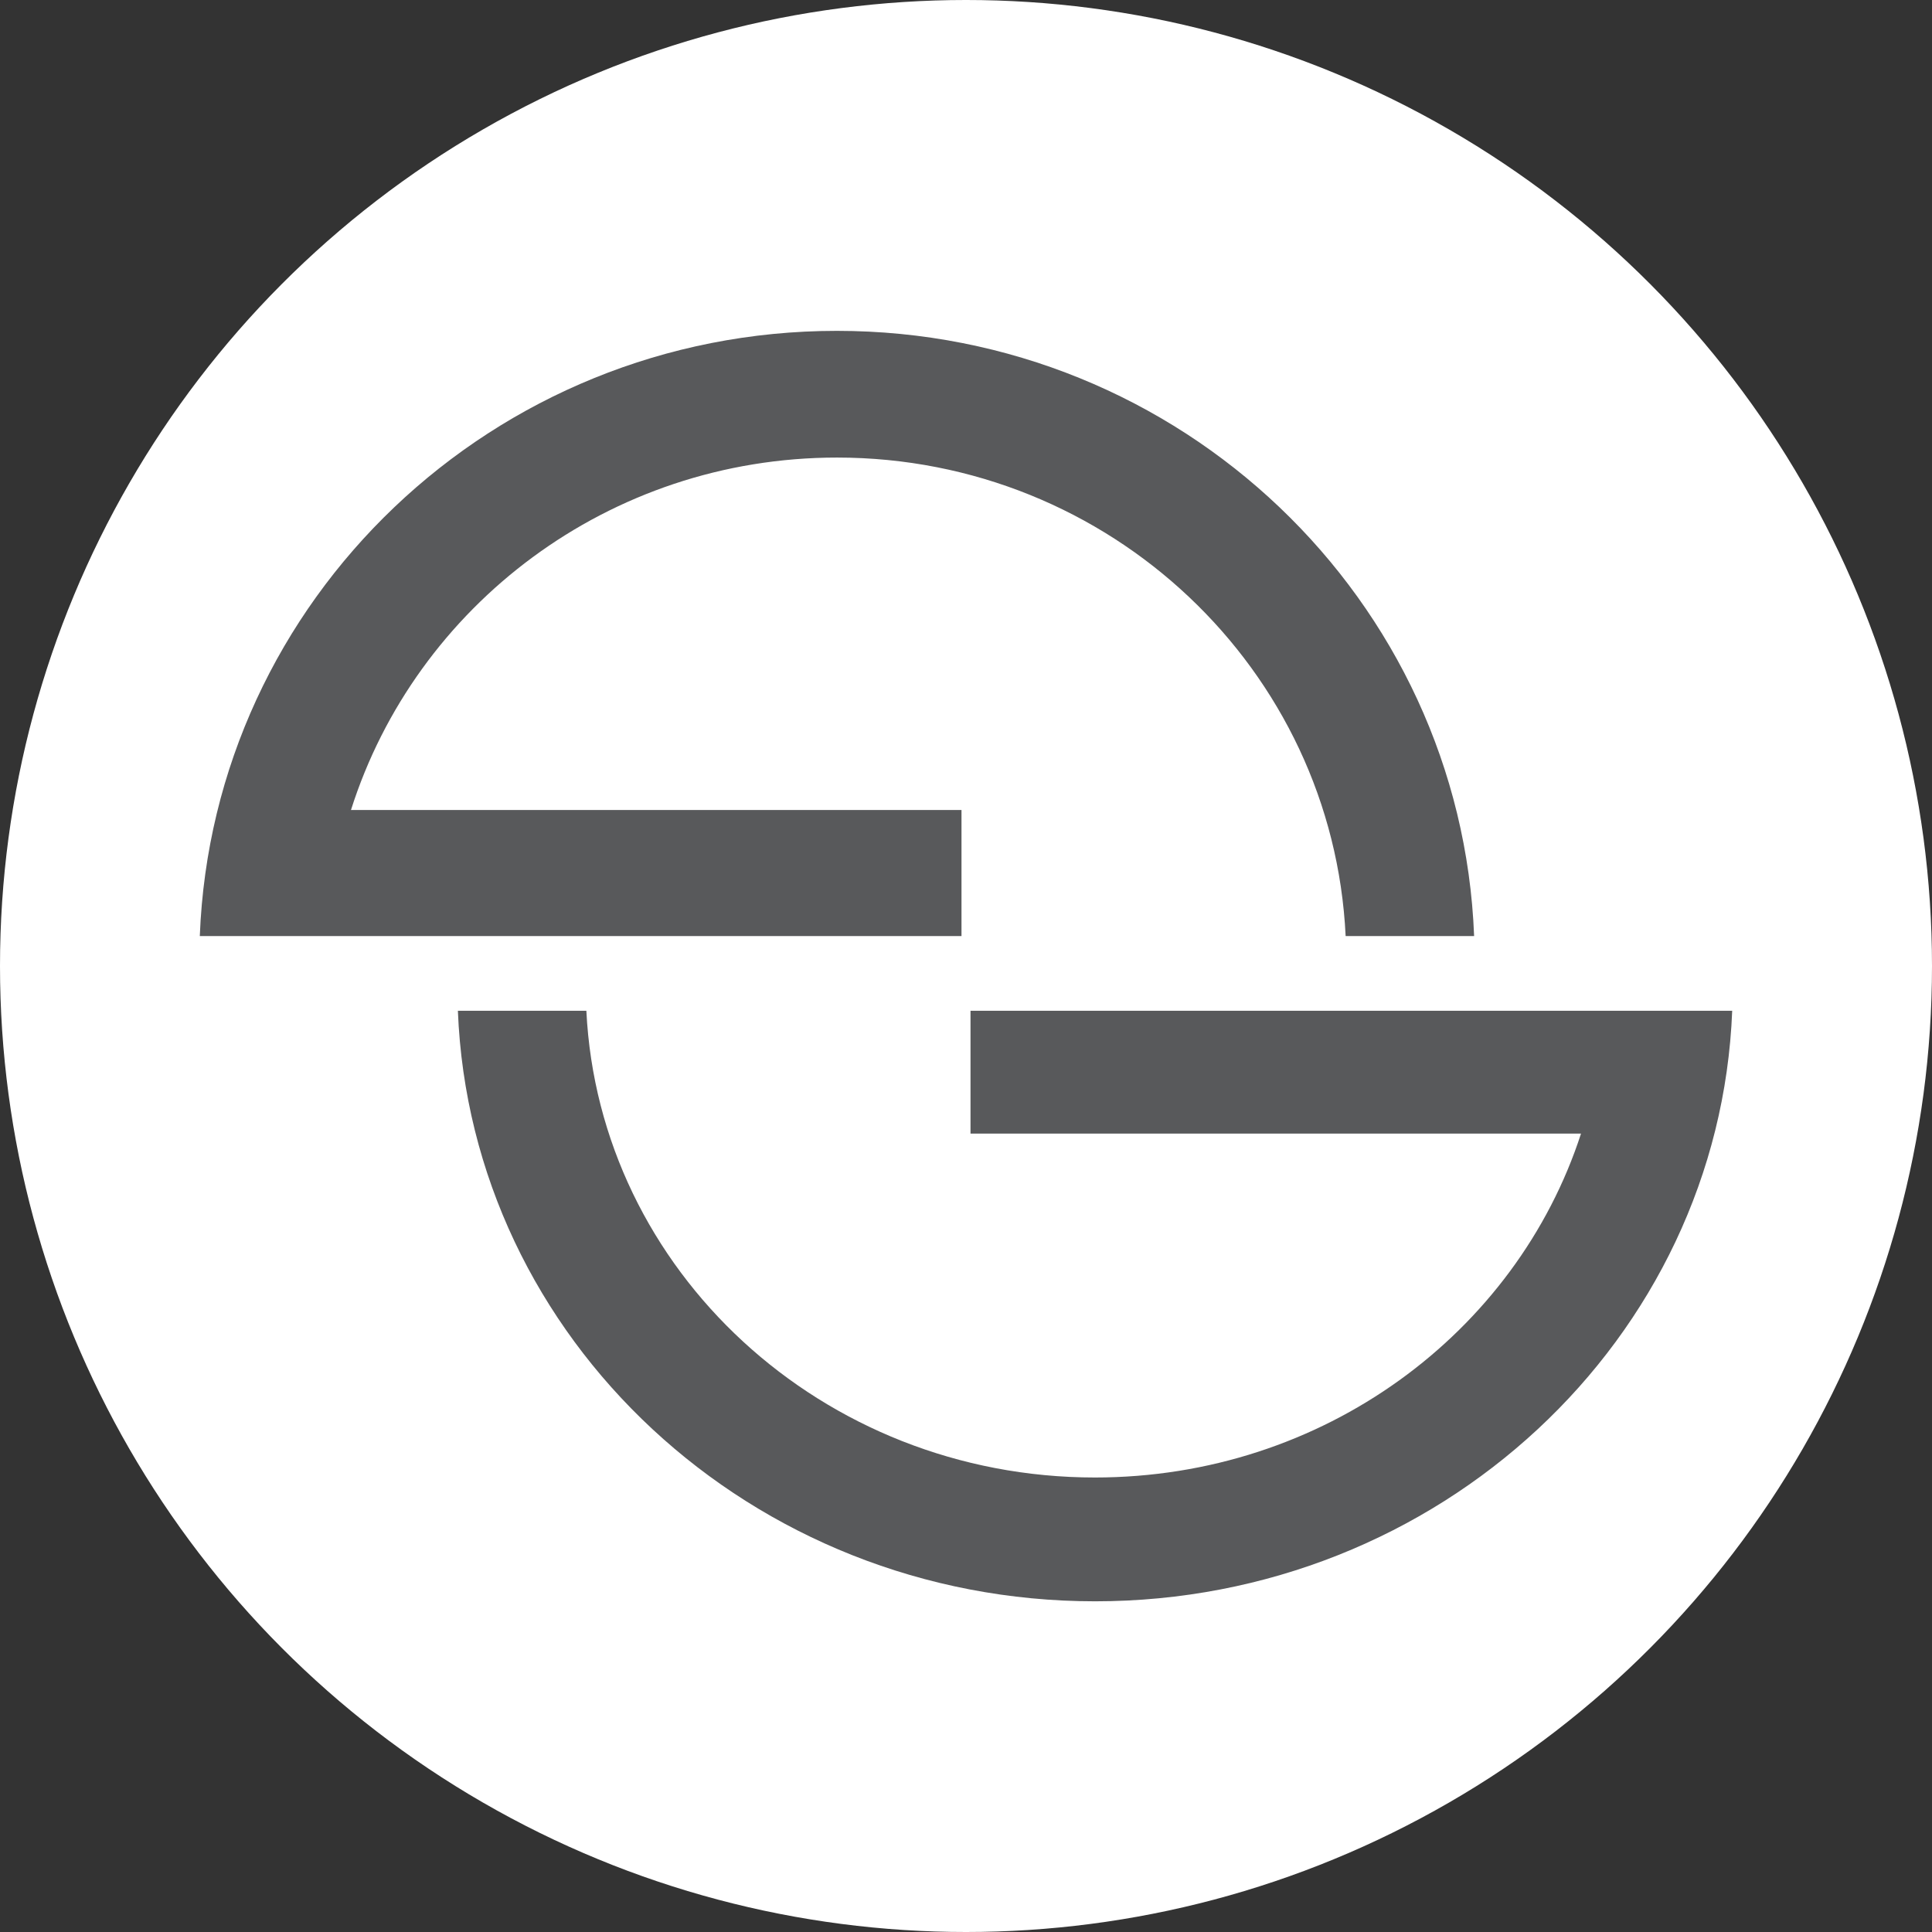 <?xml version="1.0" encoding="UTF-8"?>
<svg id="Layer_2" xmlns="http://www.w3.org/2000/svg" version="1.1" viewBox="0 0 120 120">
  <rect x="0" y="0" width="120" height="120" fill="#333333" stroke="none"/>
  <!-- Generator: Adobe Illustrator 29.5.0, SVG Export Plug-In . SVG Version: 2.1.0 Build 137)  -->
  <defs>
    <style>
      .st0 {
        fill: #fff;
      }

      .st1 {
        fill: #58595b;
      }
    </style>
  </defs>
  <circle class="st0" cx="60" cy="60" r="60"/>
  <g>
    <path class="st1" d="M59.72,50.31H21.8c4.02-12.68,16.01-21.89,30.19-21.89,16.95,0,30.8,13.17,31.59,29.72h7.98c-.81-20.89-18.22-37.59-39.58-37.59S13.21,37.25,12.41,58.14h47.31v-7.83Z"/>
    <path class="st1" d="M60.28,62.77v7.64h37.92c-4.02,12.38-16.01,21.36-30.19,21.36-16.95,0-30.8-12.85-31.59-28.99h-7.98c.8,20.38,18.22,36.68,39.58,36.68s38.77-16.29,39.57-36.68h-47.31,0Z"/>
  </g>
</svg>